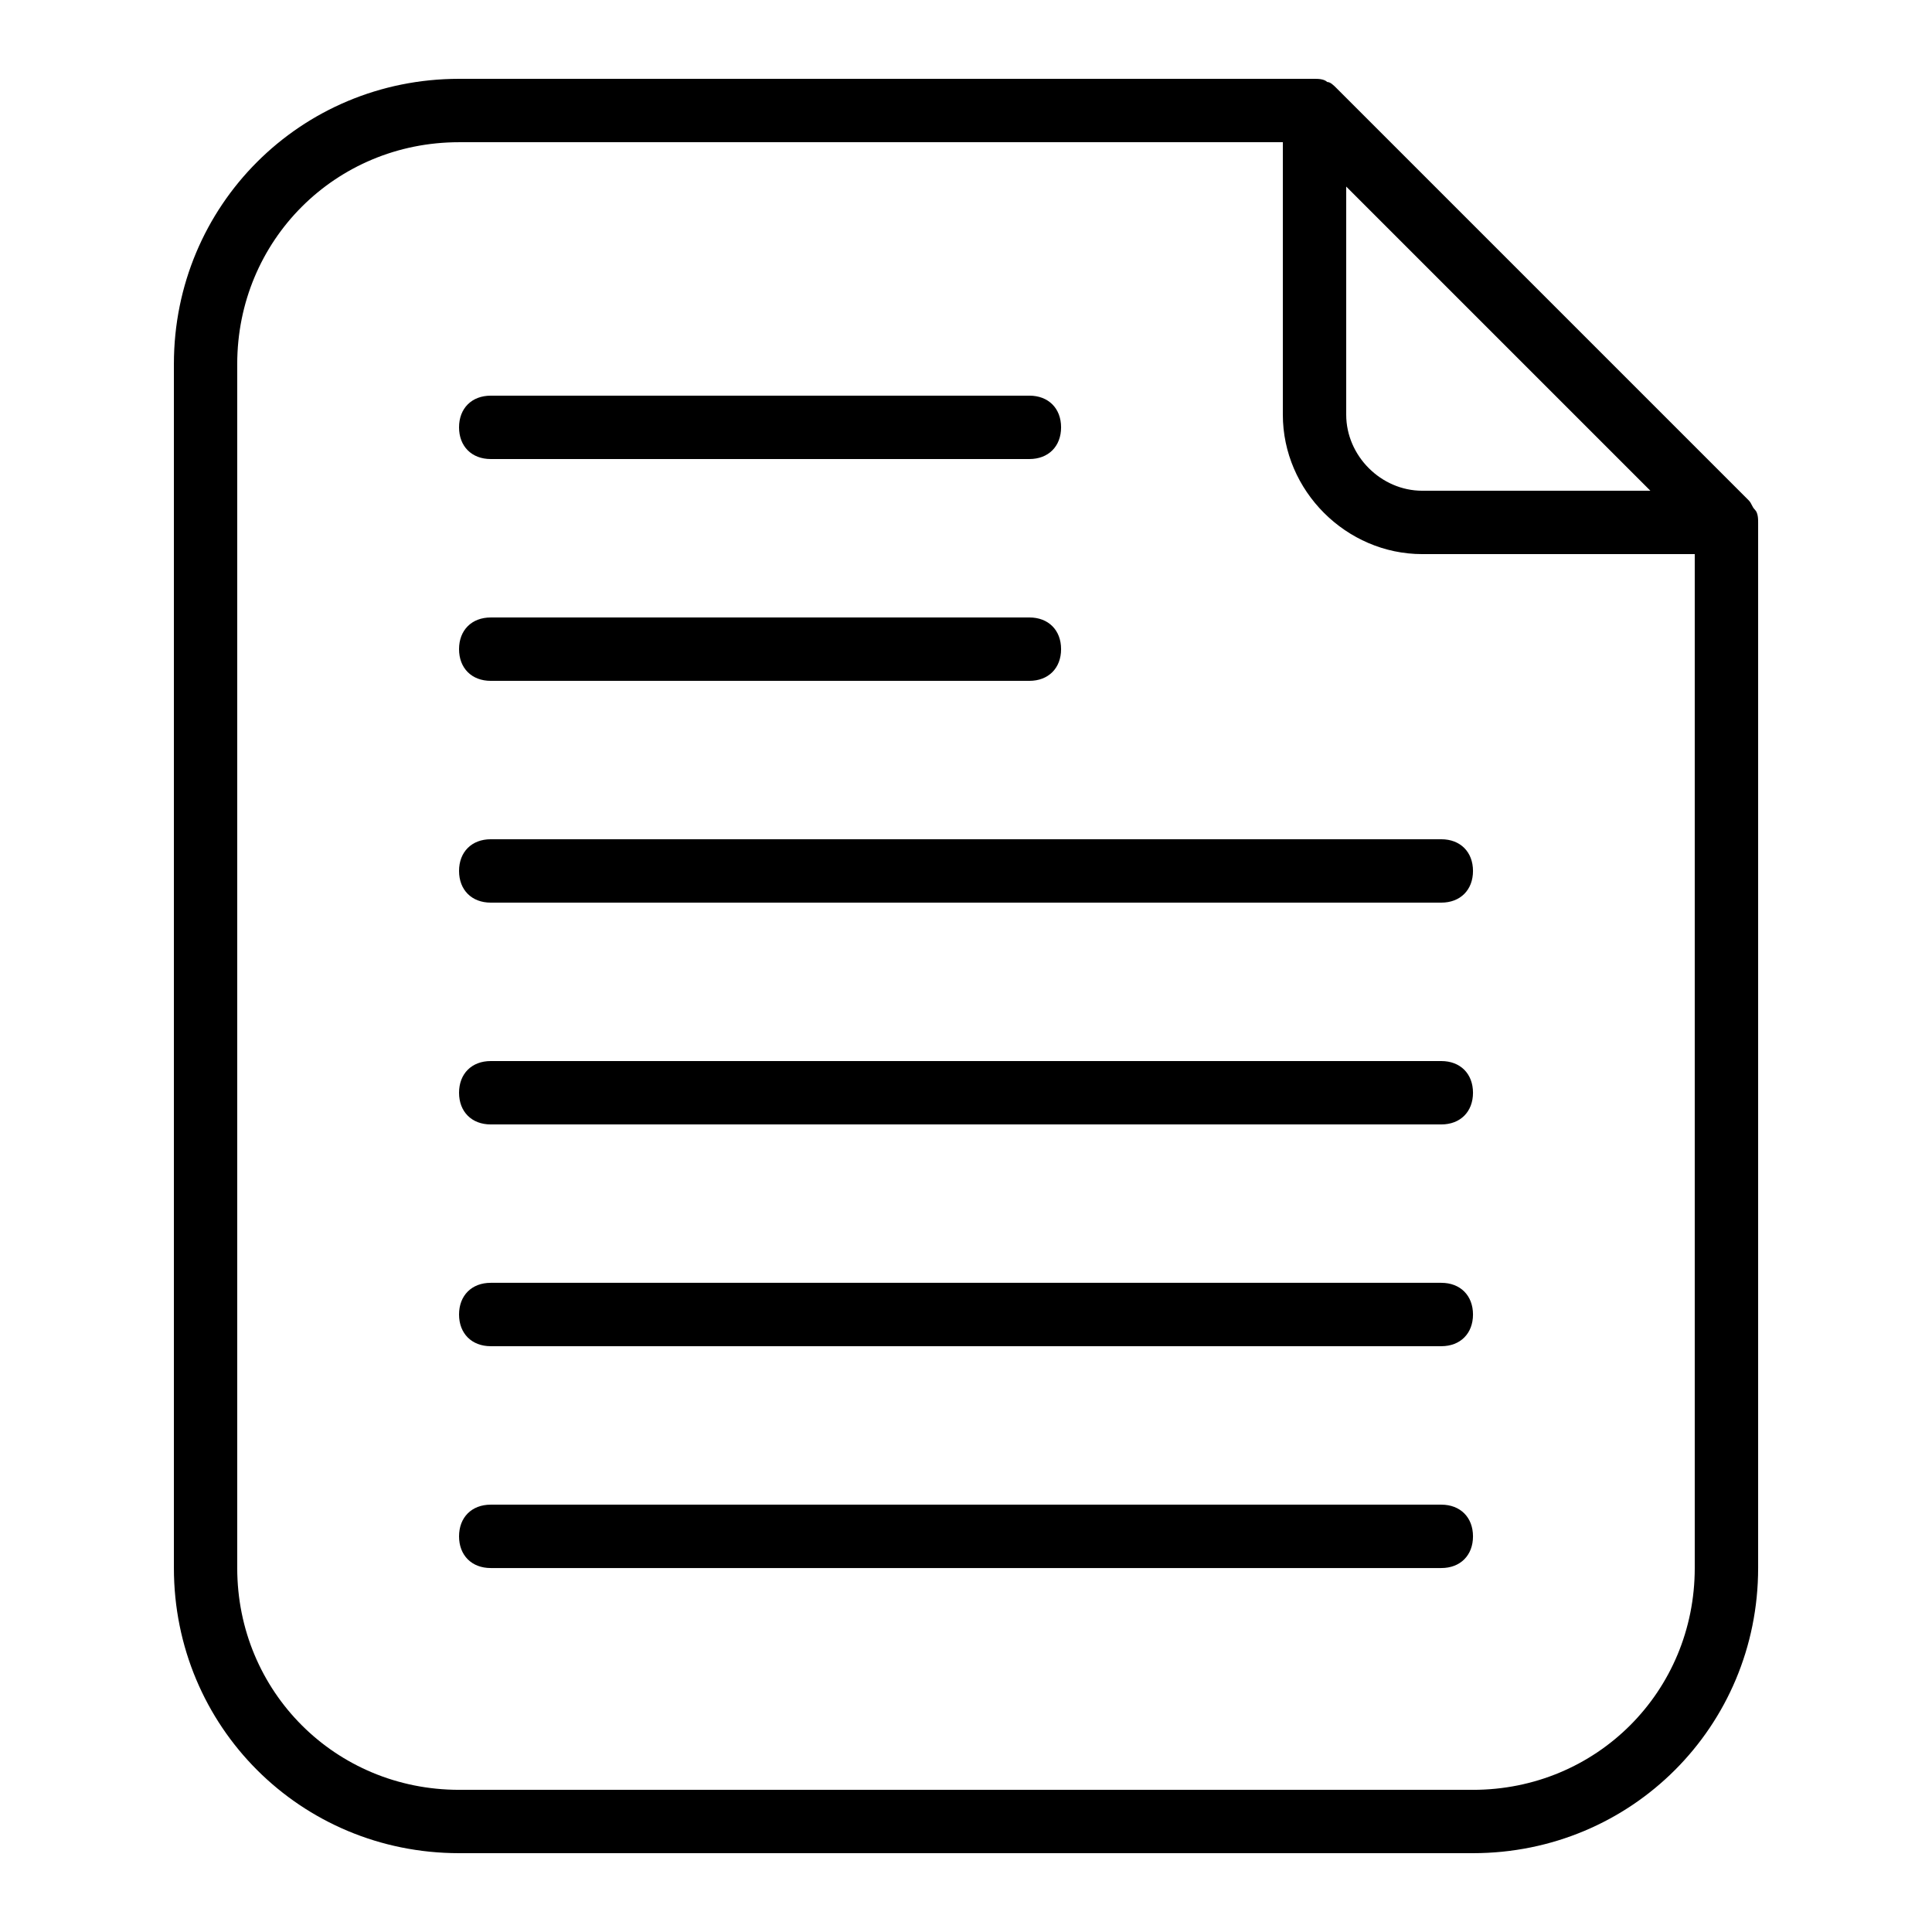 <?xml version="1.0" encoding="UTF-8"?>
<!-- Uploaded to: SVG Repo, www.svgrepo.com, Generator: SVG Repo Mixer Tools -->
<svg fill="#000000" width="800px" height="800px" version="1.1" viewBox="144 144 512 512" xmlns="http://www.w3.org/2000/svg">
 <g>
  <path d="m609.08 279.09c-0.84-0.84-0.84-1.68-1.68-2.519l-109.16-109.16c-0.84-0.84-1.68-1.68-2.519-1.68-0.836-0.84-2.516-0.84-3.356-0.84h-226.71c-41.984 0-75.57 33.586-75.57 75.57v319.08c0 41.984 33.586 75.57 75.57 75.57h268.7c41.984 0 75.57-33.586 75.57-75.57v-277.09c0-0.84 0-2.516-0.84-3.356zm-108.32-85.648 80.609 80.609h-60.457c-10.914 0-20.152-9.238-20.152-20.152zm33.586 424.88h-268.7c-32.746 0-58.777-26.031-58.777-58.777v-319.08c0-32.746 26.031-58.777 58.777-58.777h218.32v72.211c0 20.152 16.793 36.945 36.945 36.945l72.215 0.004v268.7c0 32.746-26.031 58.777-58.777 58.777z"/>
  <path d="m525.95 425.19h-251.9c-5.039 0-8.398 3.359-8.398 8.398 0 5.039 3.359 8.398 8.398 8.398h251.91c5.039 0 8.398-3.359 8.398-8.398-0.004-5.039-3.363-8.398-8.402-8.398z"/>
  <path d="m525.95 483.96h-251.9c-5.039 0-8.398 3.359-8.398 8.398 0 5.039 3.359 8.398 8.398 8.398h251.91c5.039 0 8.398-3.359 8.398-8.398-0.004-5.039-3.363-8.398-8.402-8.398z"/>
  <path d="m525.95 542.75h-251.9c-5.039 0-8.398 3.359-8.398 8.398 0 5.039 3.359 8.398 8.398 8.398h251.91c5.039 0 8.398-3.359 8.398-8.398-0.004-5.043-3.363-8.398-8.402-8.398z"/>
  <path d="m274.05 265.65h142.75c5.039 0 8.398-3.359 8.398-8.398s-3.359-8.398-8.398-8.398l-142.75 0.004c-5.039 0-8.398 3.359-8.398 8.398 0 5.035 3.359 8.395 8.398 8.395z"/>
  <path d="m274.05 324.43h142.75c5.039 0 8.398-3.359 8.398-8.398 0-5.039-3.359-8.398-8.398-8.398l-142.75 0.004c-5.039 0-8.398 3.359-8.398 8.398 0 5.035 3.359 8.395 8.398 8.395z"/>
  <path d="m525.95 366.41h-251.9c-5.039 0-8.398 3.359-8.398 8.398 0 5.039 3.359 8.398 8.398 8.398h251.91c5.039 0 8.398-3.359 8.398-8.398-0.004-5.039-3.363-8.398-8.402-8.398z"/>
 </g>
</svg>